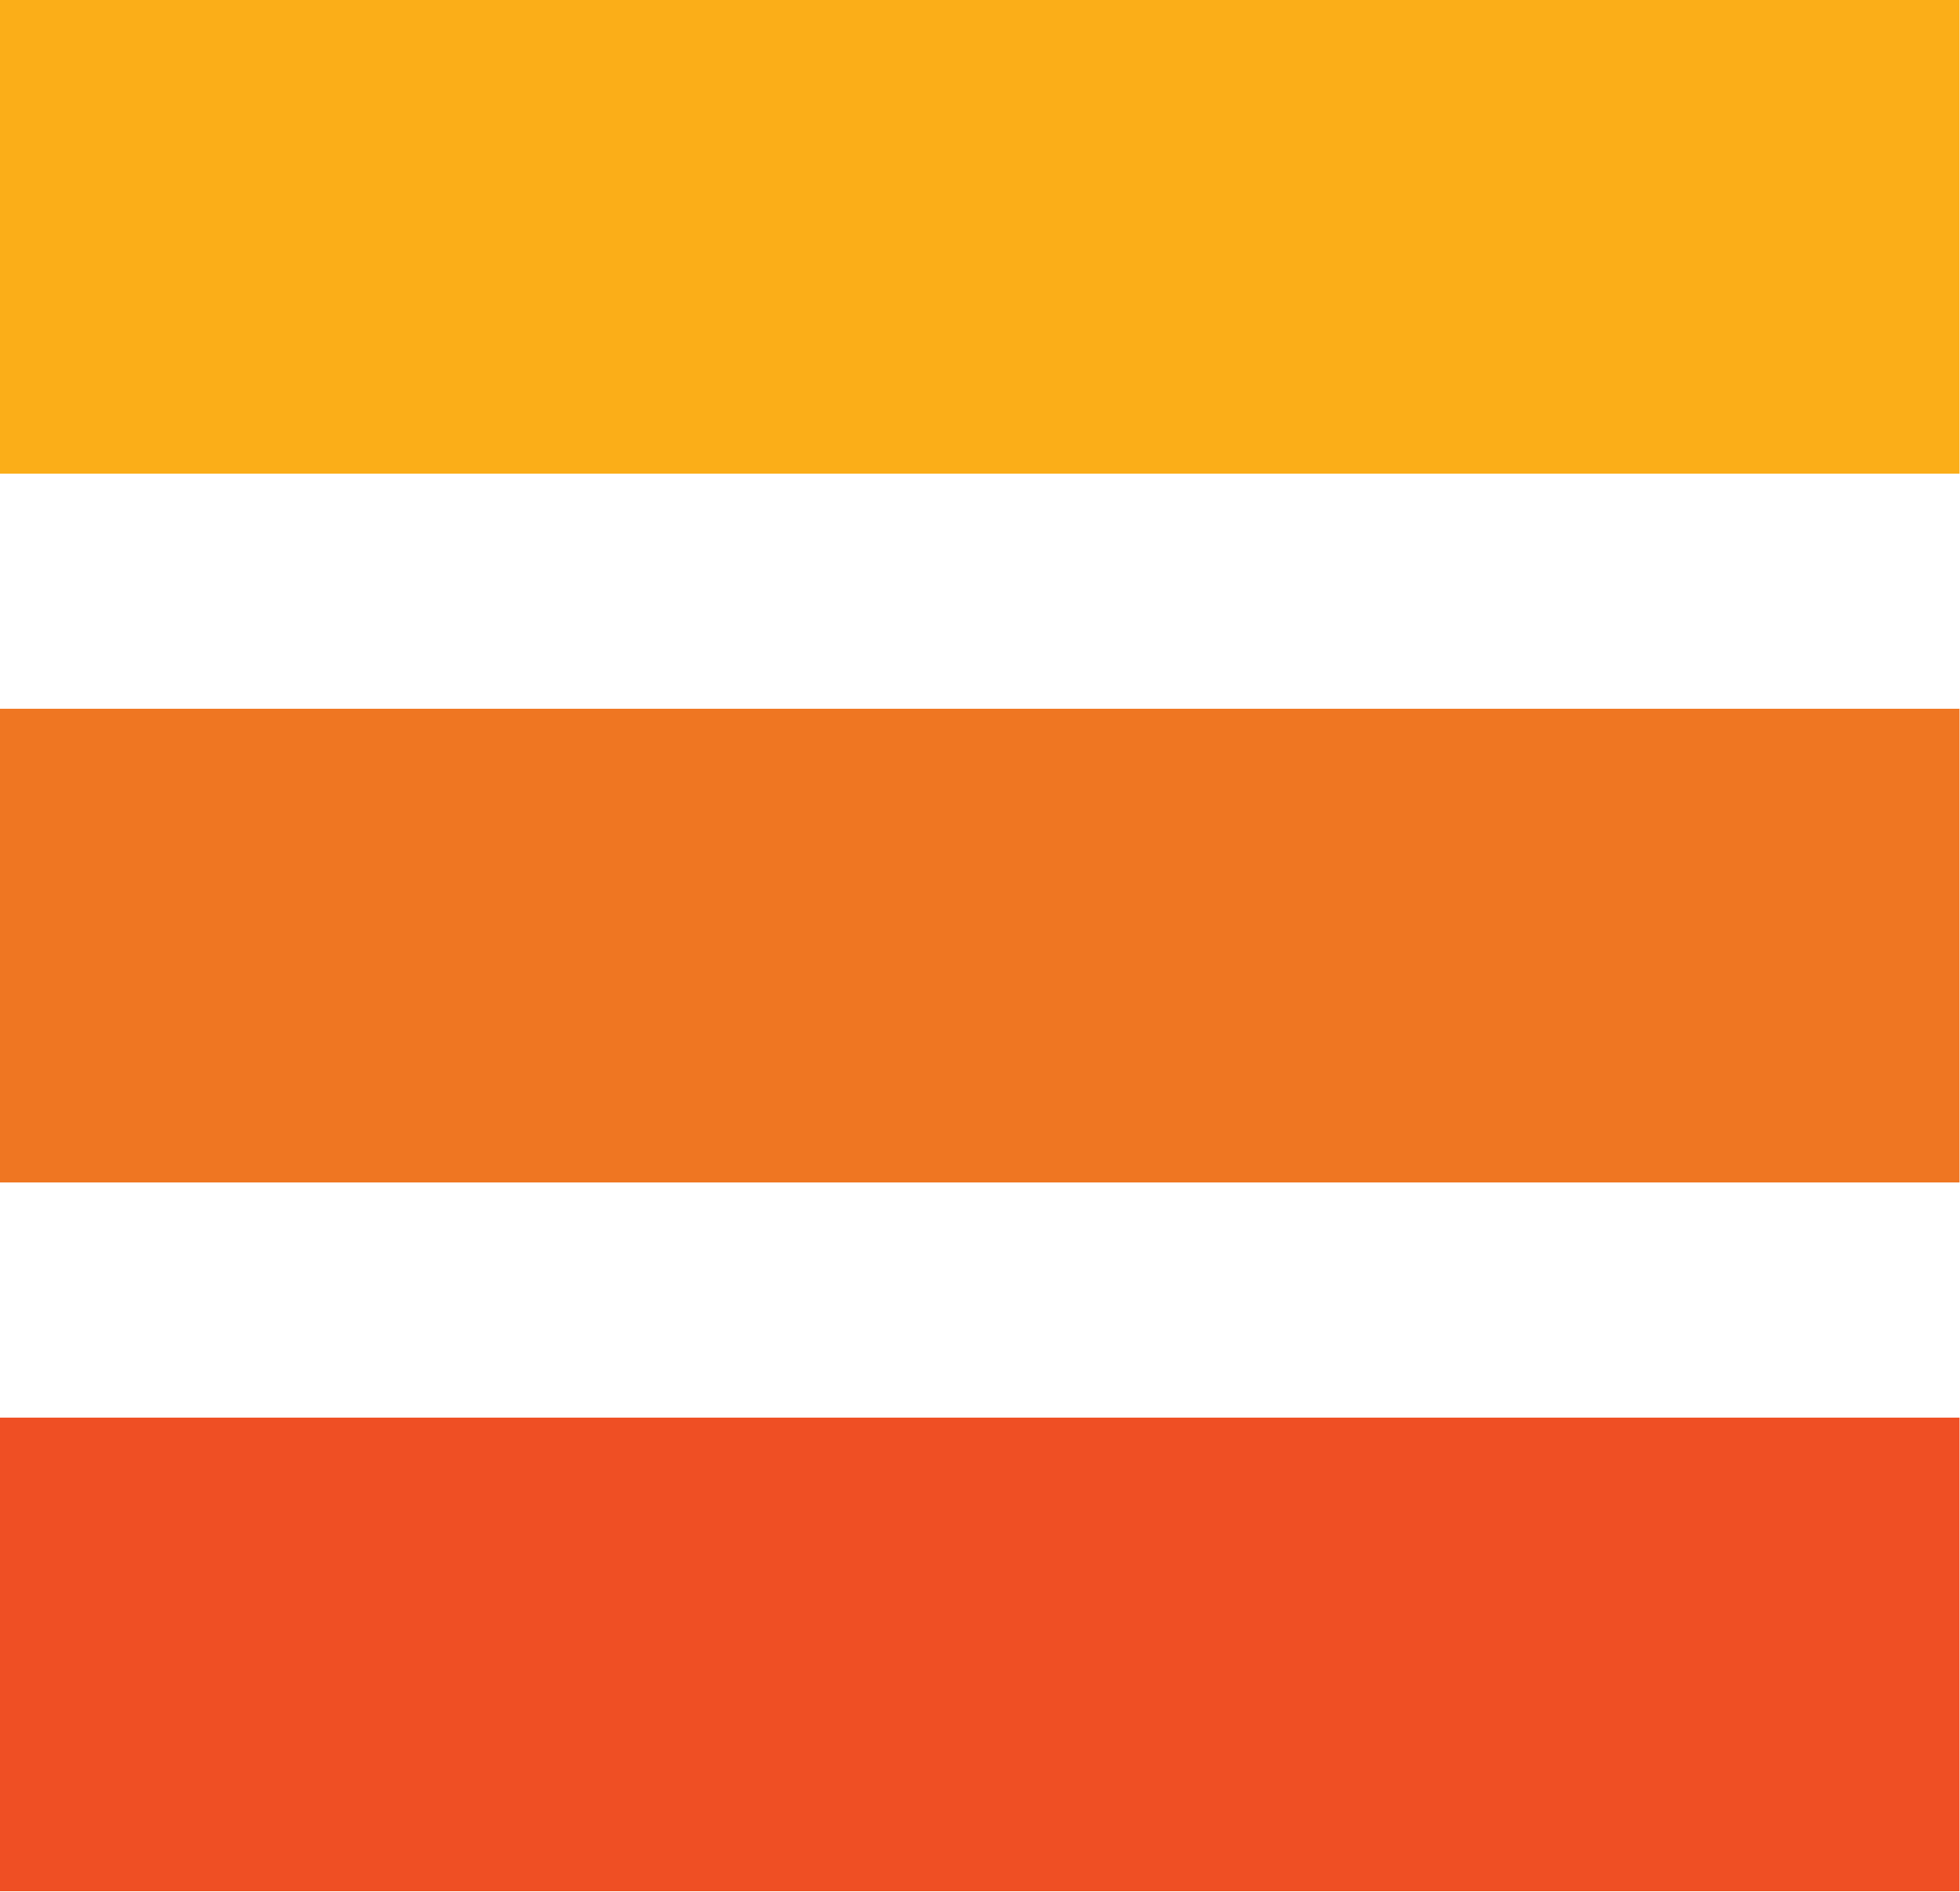 <svg version="1.2" xmlns="http://www.w3.org/2000/svg" viewBox="0 0 1551 1497" width="1551" height="1497">
	<title>Evraz-svg</title>
	<style>
		.s0 { fill: #ef7622 } 
		.s1 { fill: #ef4f24 } 
		.s2 { fill: #fbae18 } 
	</style>
	<path id="Layer" class="s0" d="m0 560.8h1550.6v374.8h-1550.6z" />
	<path id="Layer" class="s1" d="m0 1121.7h1550.6v374.7h-1550.6z" />
	<path id="Layer" class="s2" d="m0 0h1550.6v374.8h-1550.6z" />
</svg>